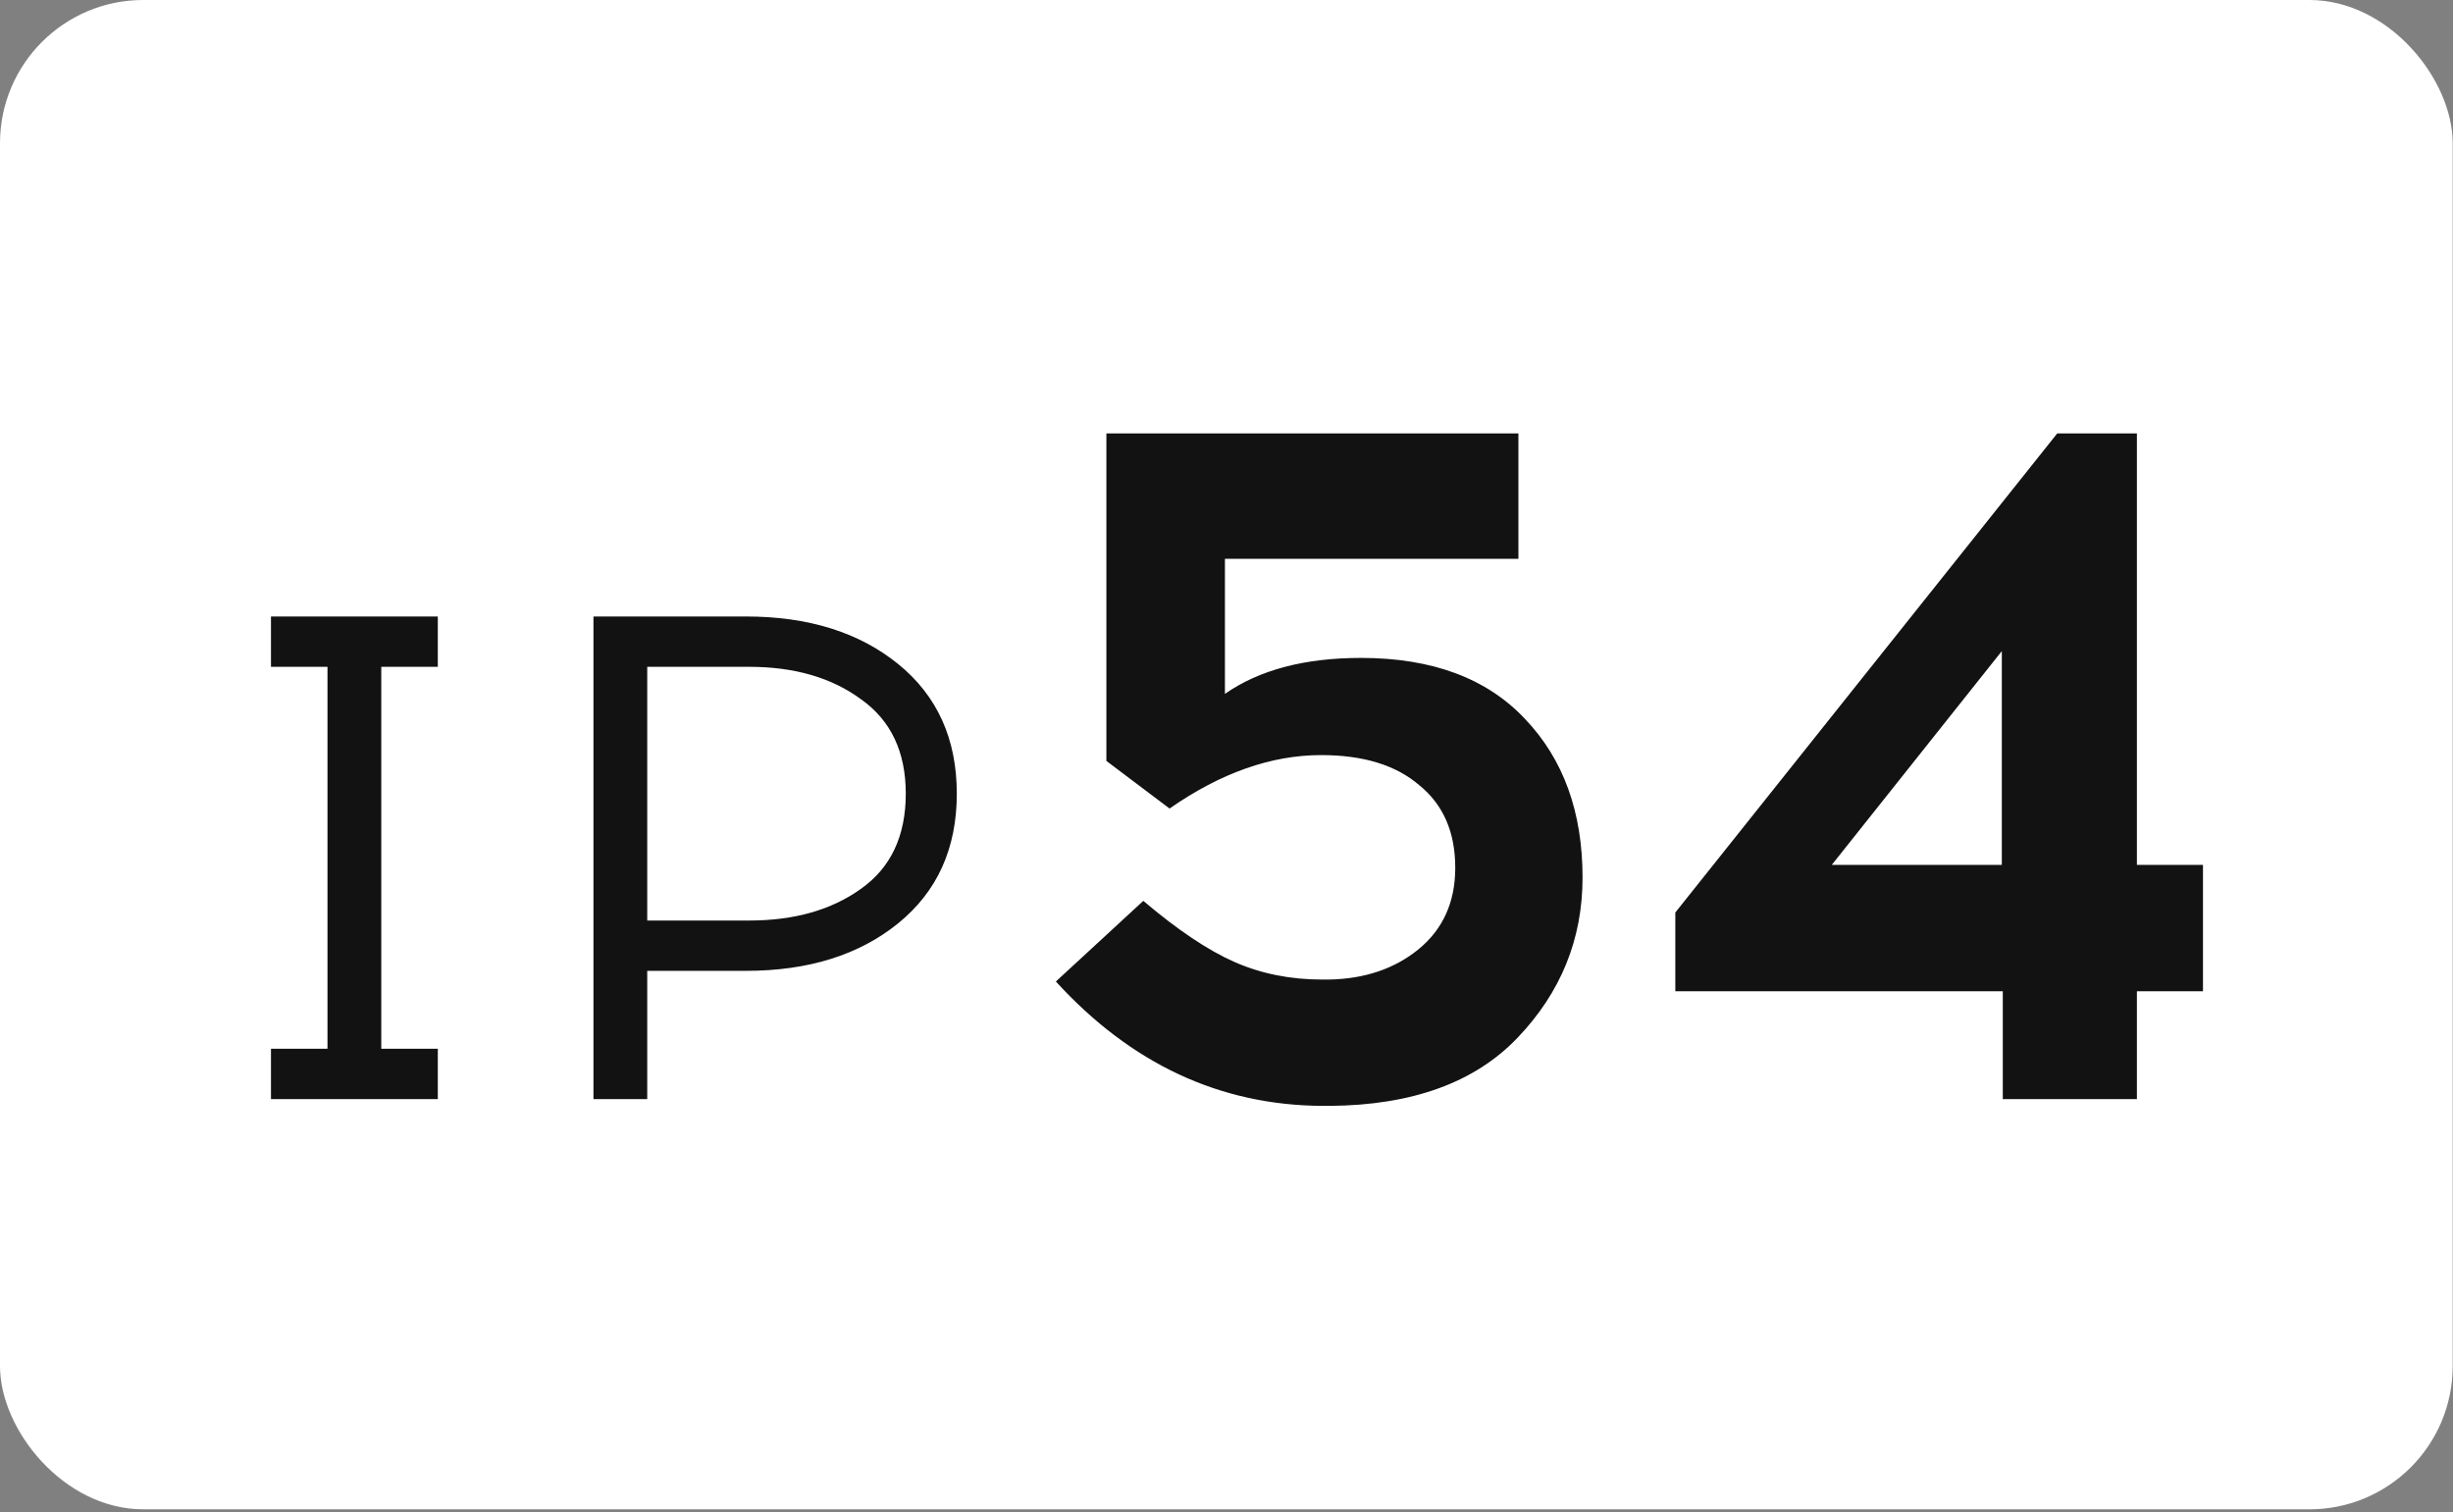 <svg width="146" height="90" viewBox="0 0 146 90" fill="none" xmlns="http://www.w3.org/2000/svg">
<rect x="0" y="0" width="146" height="90" fill="#808080" stroke="none"/>
<rect width="145.982" height="89.835" rx="8.525" fill="white"/>
<path d="M22.693 62.422H26.058V65.418H16.128V62.422H19.492V39.689H16.128V36.693H26.058V39.689H22.693V62.422ZM35.322 36.693H44.391C48.112 36.693 51.134 37.637 53.46 39.525C55.785 41.412 56.948 43.984 56.948 47.239C56.948 50.495 55.785 53.066 53.46 54.954C51.134 56.841 48.112 57.785 44.391 57.785H38.523V65.418H35.322V36.693ZM38.523 54.79H44.596C47.277 54.79 49.493 54.16 51.244 52.902C53.022 51.644 53.911 49.756 53.911 47.239C53.911 44.75 53.022 42.876 51.244 41.617C49.493 40.332 47.277 39.689 44.596 39.689H38.523V54.79ZM90.374 33.26H72.907V41.299C74.951 39.873 77.65 39.159 81.005 39.159C85.246 39.159 88.504 40.374 90.779 42.803C93.054 45.194 94.192 48.336 94.192 52.23C94.192 55.894 92.9 59.075 90.317 61.774C87.772 64.434 84.051 65.784 79.154 65.822H78.691C72.599 65.784 67.317 63.316 62.844 58.419L68.049 53.619C70.093 55.354 71.905 56.568 73.486 57.262C75.067 57.956 76.802 58.303 78.691 58.303H79.096C81.217 58.265 82.99 57.667 84.417 56.511C85.882 55.315 86.615 53.696 86.615 51.652C86.615 49.531 85.902 47.893 84.475 46.736C83.087 45.541 81.14 44.943 78.633 44.943C75.664 44.943 72.657 46.003 69.611 48.124L65.851 45.29V25.799H90.374V33.26ZM127.186 58.998V65.418H119.204V58.998H99.713V54.313L122.443 25.799H127.186V51.479H131.119V58.998H127.186ZM119.146 38.754L109.025 51.479H119.146V38.754Z" fill="#121212"/>
</svg>
